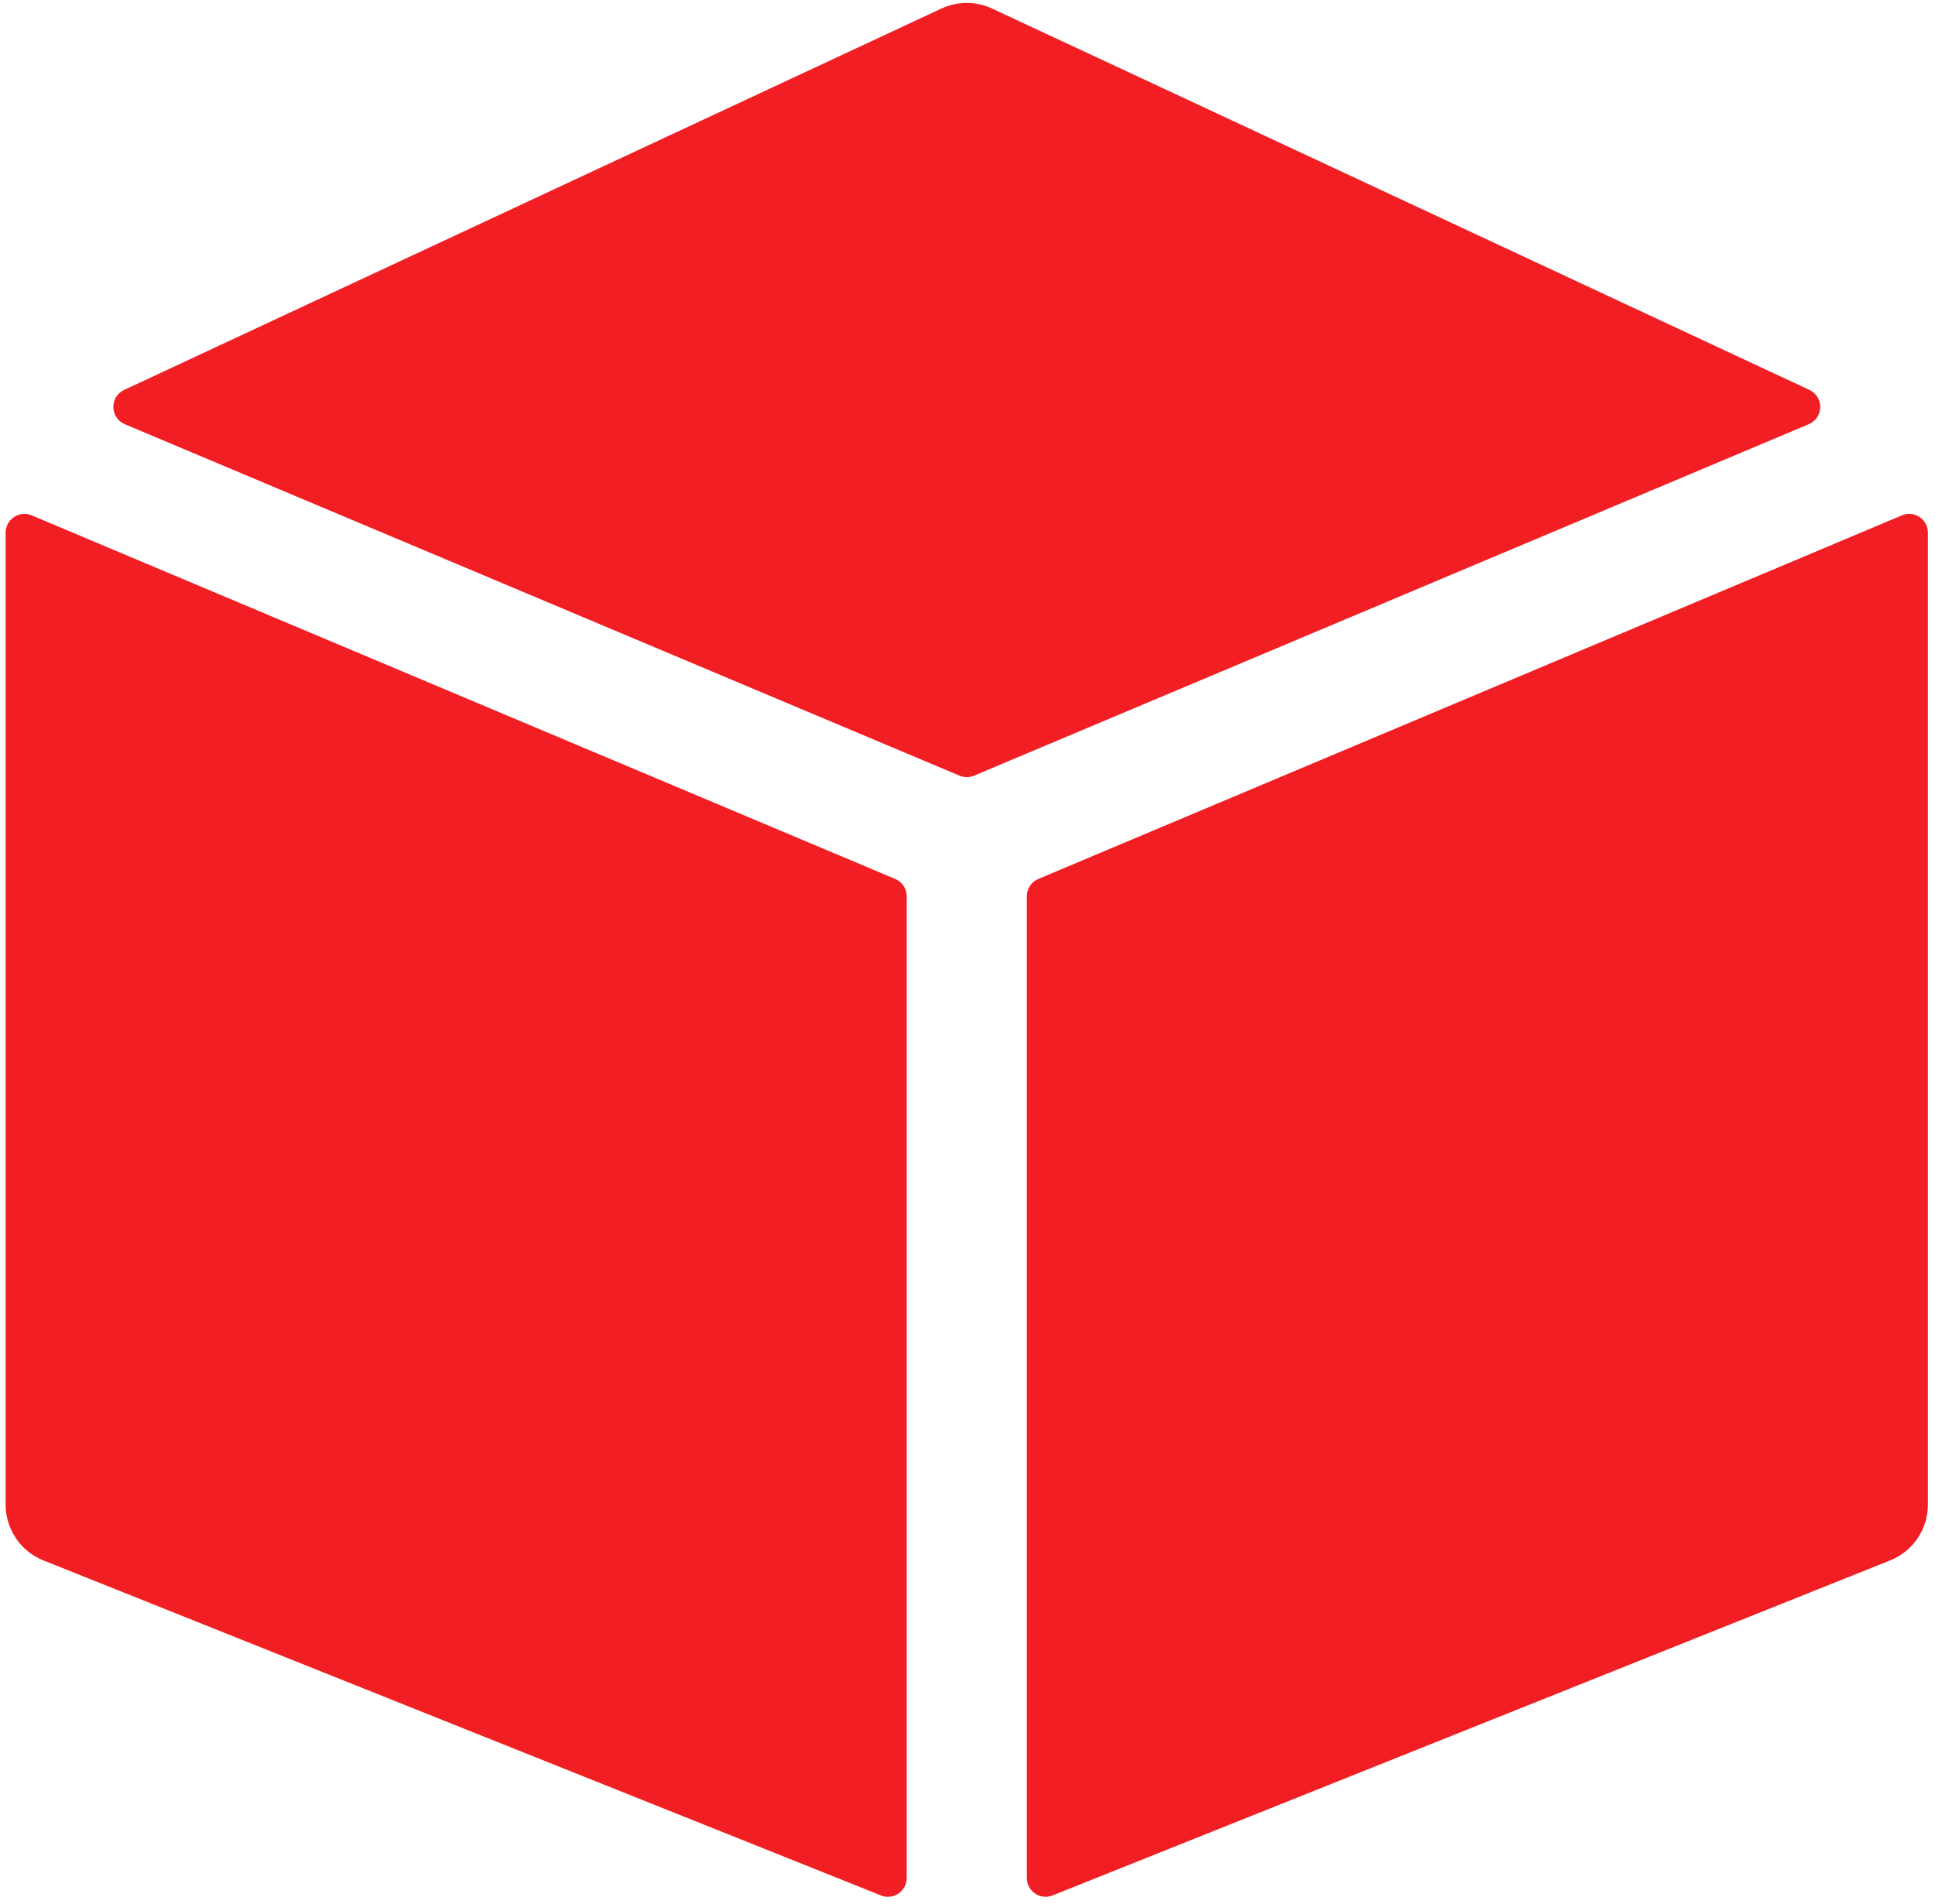 <?xml version="1.0" encoding="UTF-8"?> <svg xmlns="http://www.w3.org/2000/svg" width="247" height="243" viewBox="0 0 247 243" fill="none"> <path d="M114.272 112.198L4.047 65.788C2.468 65.123 0.721 66.282 0.721 67.996V192.07C0.721 195.206 2.63 198.025 5.541 199.19L112.452 241.954C114.026 242.584 115.738 241.424 115.738 239.729V114.406C115.738 113.442 115.16 112.572 114.272 112.198V112.198Z" fill="#F11E24"></path> <path d="M124.337 99.013L230.878 54.153C232.794 53.347 232.845 50.652 230.962 49.773L126.649 1.094C124.594 0.135 122.22 0.135 120.164 1.094L15.852 49.773C13.969 50.652 14.02 53.347 15.935 54.153L122.477 99.013C123.071 99.263 123.742 99.263 124.337 99.013V99.013Z" fill="#F11E24"></path> <path d="M131.074 114.406V239.729C131.074 241.424 132.787 242.584 134.36 241.954L241.271 199.19C244.182 198.025 246.091 195.206 246.091 192.07V67.996C246.091 66.282 244.345 65.123 242.766 65.788L132.541 112.198C131.652 112.572 131.074 113.442 131.074 114.406V114.406Z" fill="#F11E24"></path> </svg> 